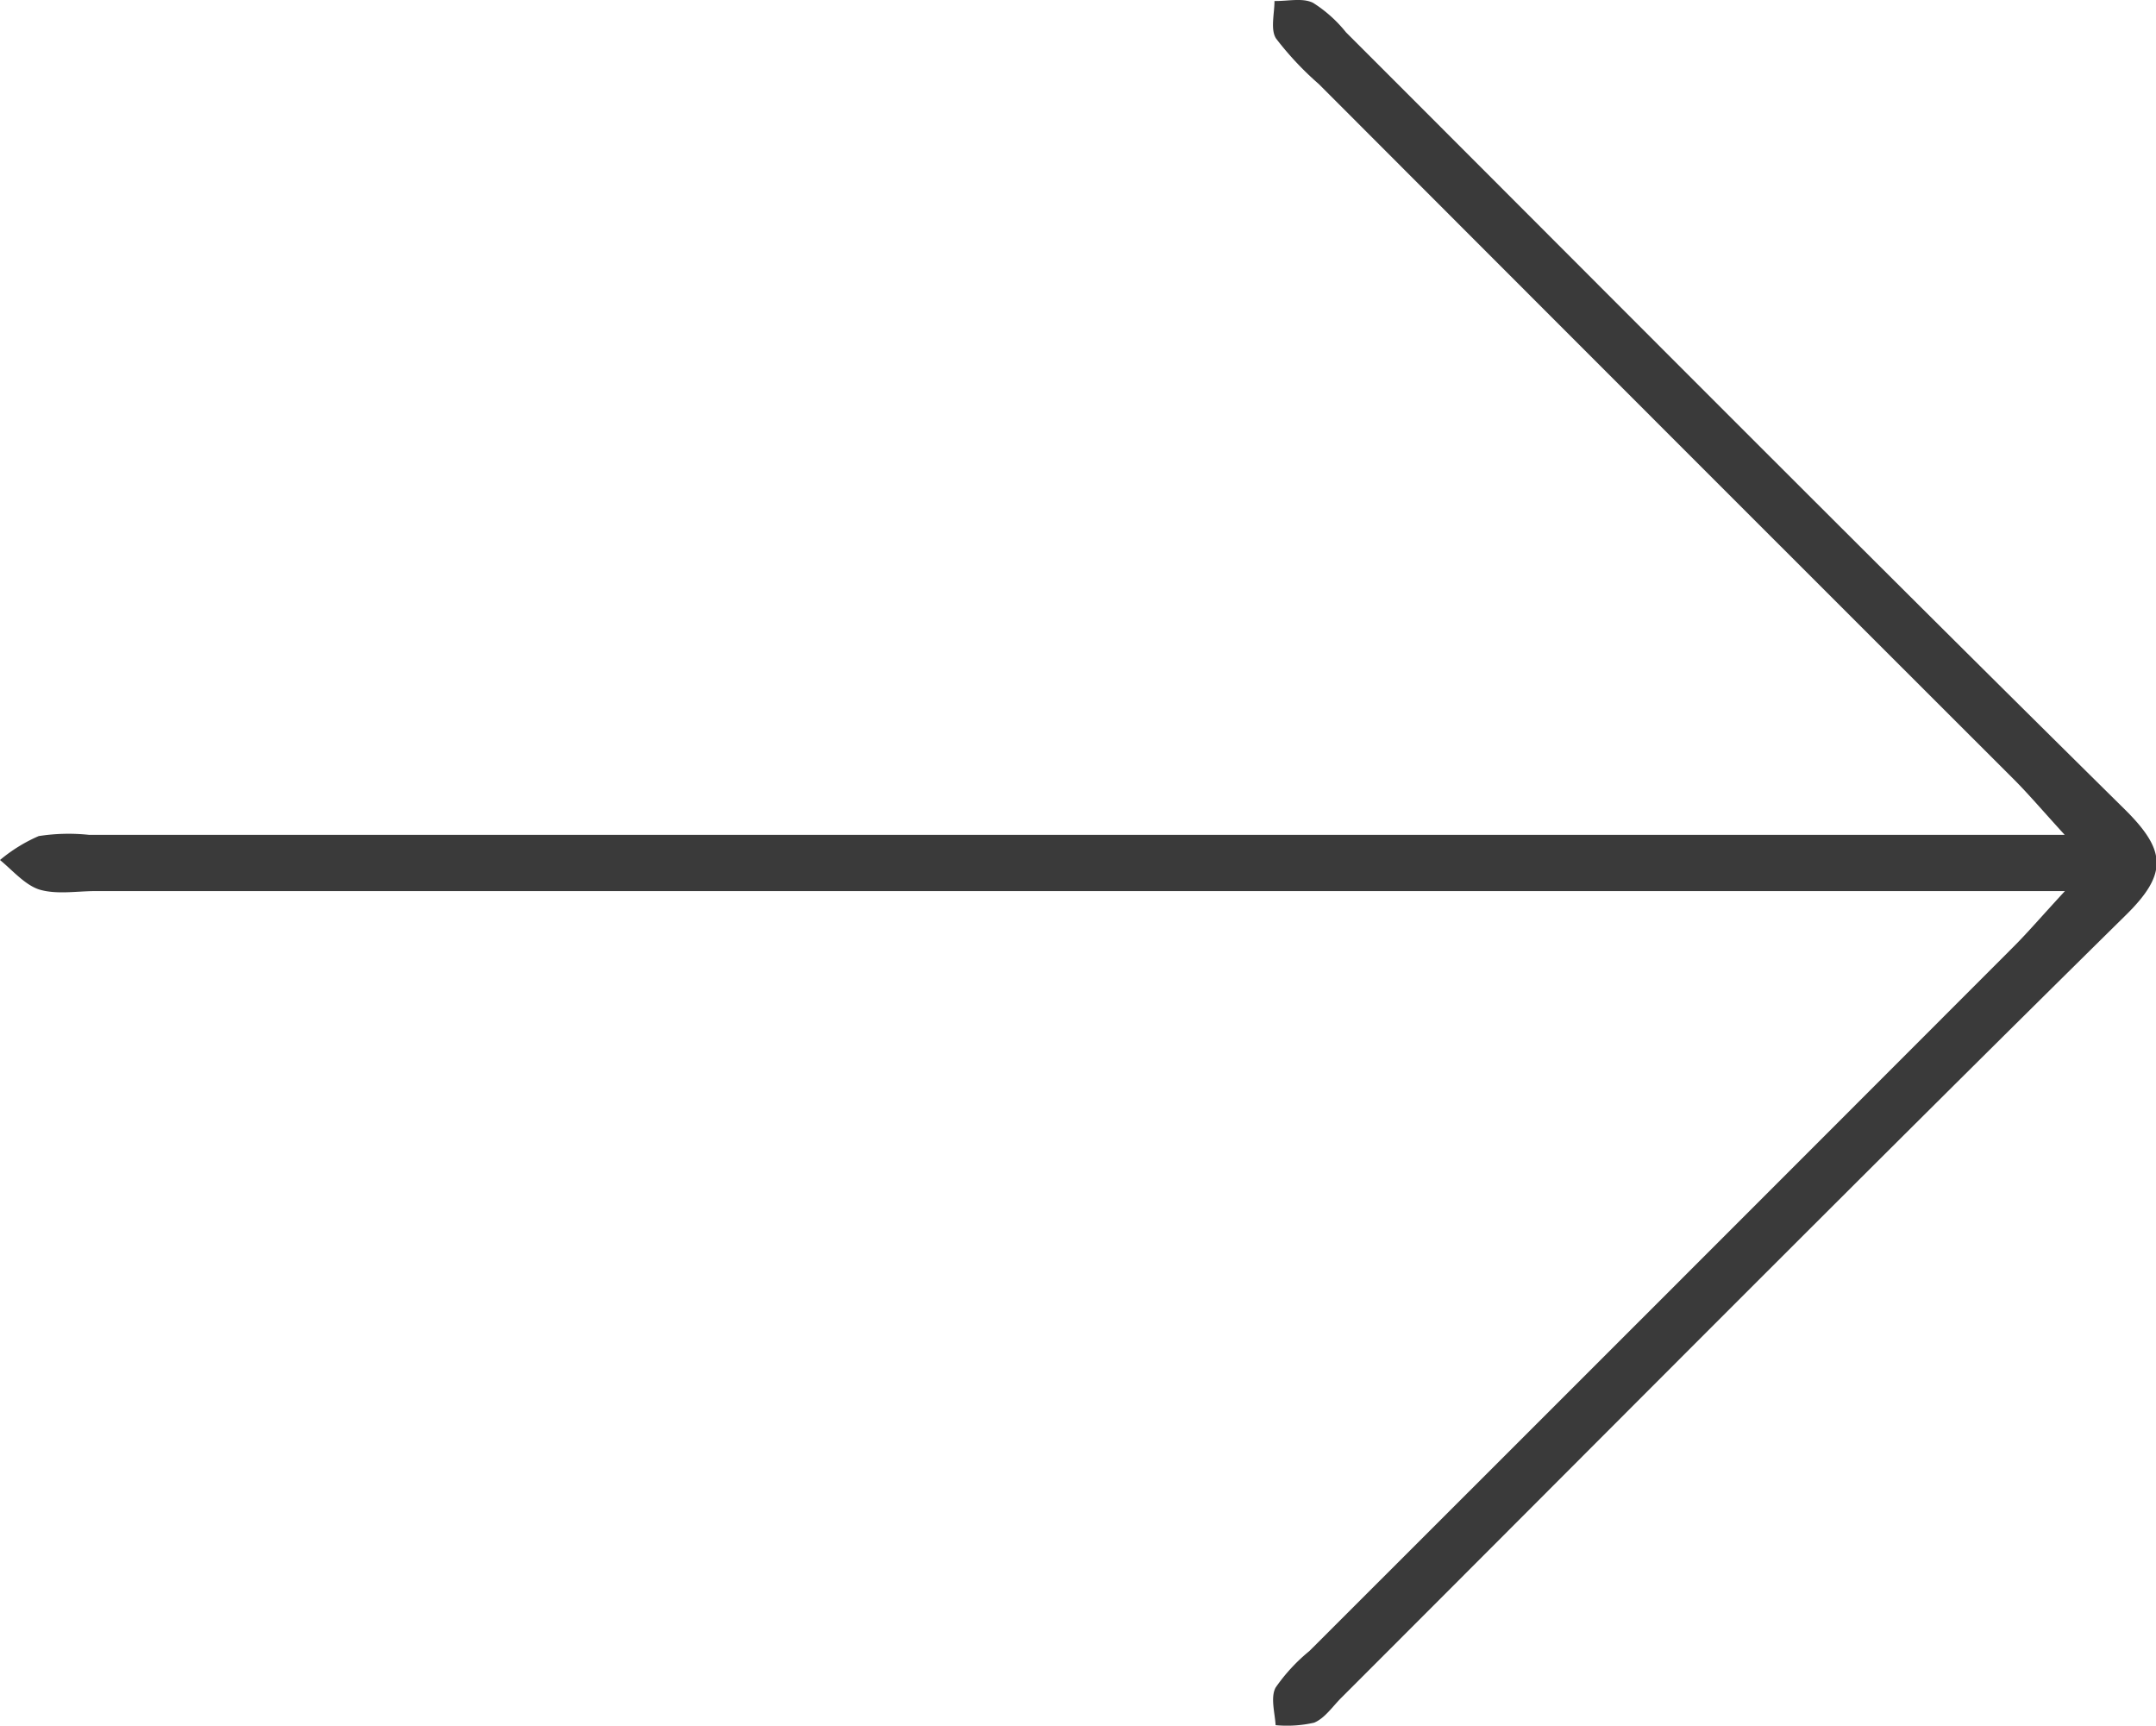 <svg xmlns="http://www.w3.org/2000/svg" viewBox="0 0 172.11 137.73"><defs><style>.cls-1{fill:#3a3a3a;}</style></defs><title>icon-right-arrow</title><g id="Layer_2" data-name="Layer 2"><g id="Layer_1-2" data-name="Layer 1"><path class="cls-1" d="M164.82,66.63H7.09a15.51,15.51,0,0,0-4,.1A12.56,12.56,0,0,0,0,68.64c1,.82,2,2,3.15,2.36,1.38.41,3,.12,4.47.12H164.84c-1.85,2-2.94,3.28-4.12,4.46q-28.08,28.11-56.19,56.19a14.24,14.24,0,0,0-2.7,2.92c-.42.79-.06,2,0,3a9.74,9.74,0,0,0,3.08-.2c.86-.36,1.48-1.31,2.18-2,20.85-20.84,41.63-41.77,62.63-62.47,3.33-3.28,3.18-5.13,0-8.32-20.87-20.6-41.54-41.4-62.27-62.12A10.66,10.66,0,0,0,104.81.22c-.85-.41-2-.12-3.07-.14,0,1-.34,2.29.13,3a24.8,24.8,0,0,0,3.41,3.63Q133,34.47,160.77,62.21C161.9,63.34,162.94,64.57,164.82,66.63Z"/></g></g></svg>